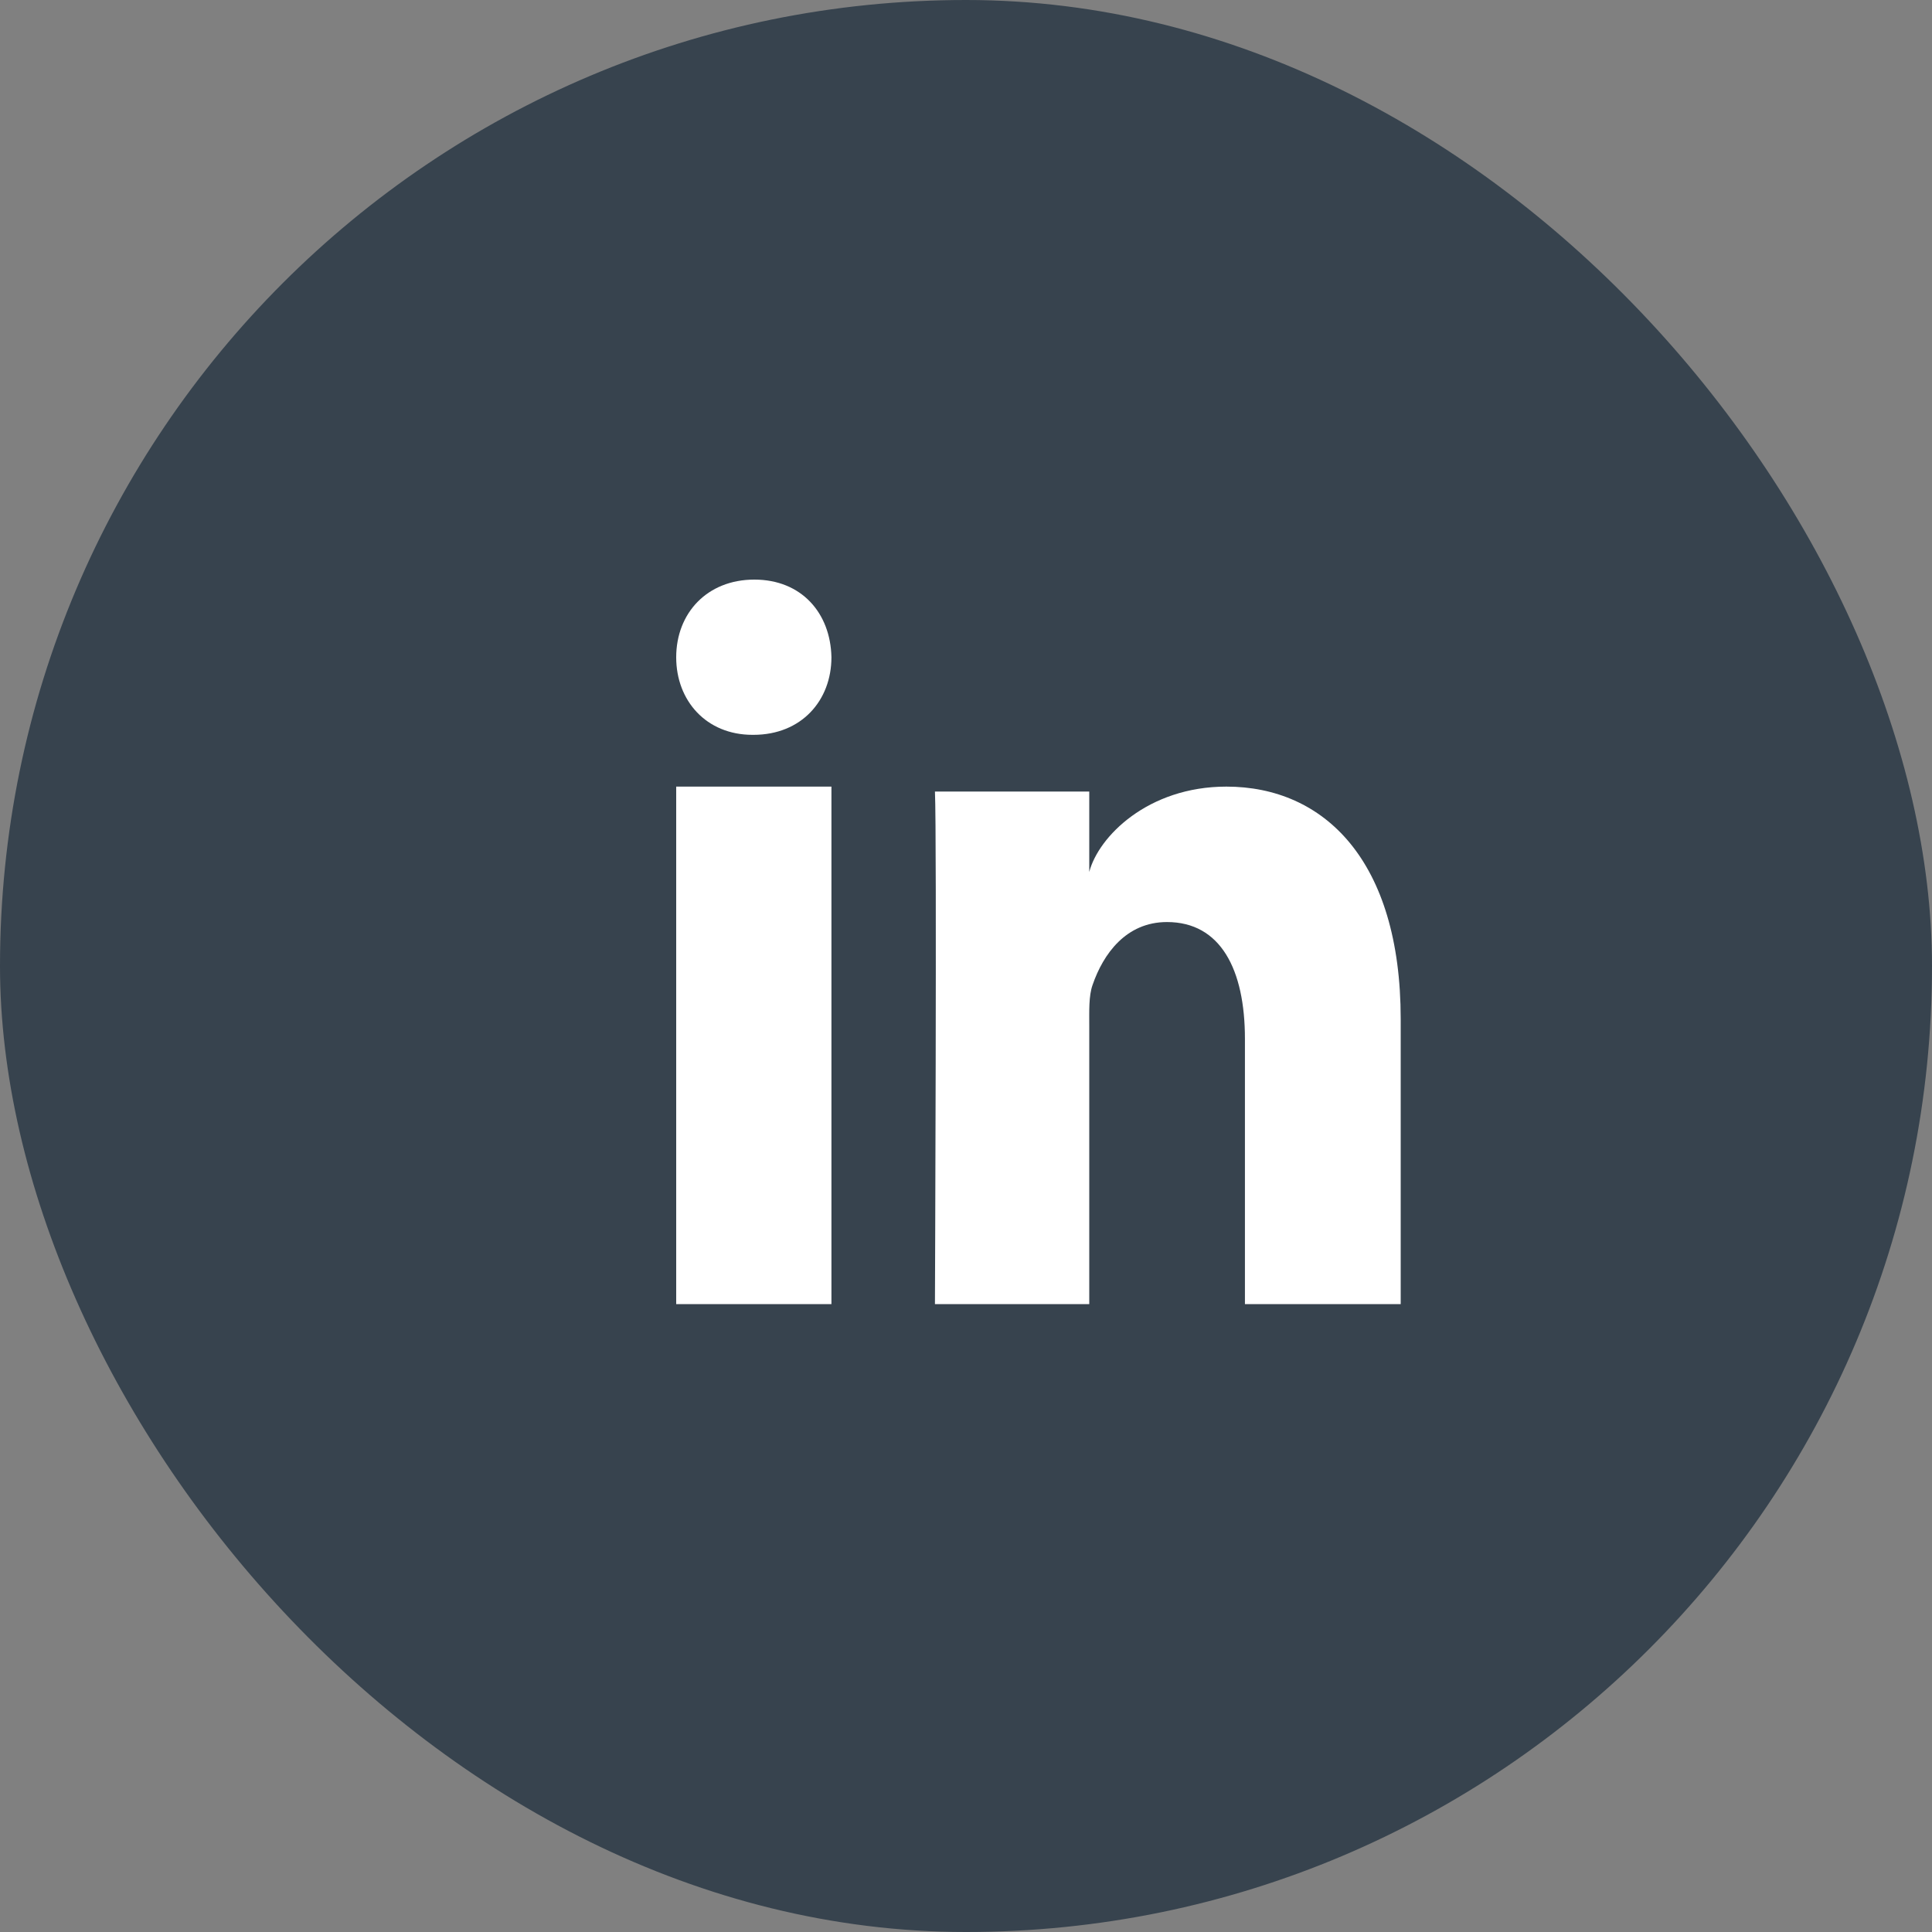 <svg xmlns="http://www.w3.org/2000/svg" width="40" height="40" viewBox="0 0 40 40">
  <rect x="0" y="0" width="40" height="40" fill="#808080" stroke="none"/>
  <g fill="none" fill-rule="evenodd">
    <rect width="40" height="40" fill="#37434E" rx="20"/>
    <path fill="#FFF" d="M14,16.286 L17.214,16.286 L17.214,27 L14,27 L14,16.286 Z M15.599,15.214 L15.58,15.214 C14.621,15.214 14,14.506 14,13.609 C14,12.694 14.64,12 15.618,12 C16.594,12 17.195,12.692 17.214,13.607 C17.214,14.503 16.594,15.214 15.599,15.214 L15.599,15.214 Z M29,27 L25.775,27 L25.775,21.508 C25.775,20.071 25.271,19.09 24.161,19.09 C23.313,19.09 22.841,19.751 22.621,20.391 C22.539,20.619 22.552,20.938 22.552,21.258 L22.552,27 L19.357,27 C19.357,27 19.398,17.272 19.357,16.388 L22.552,16.388 L22.552,18.053 C22.741,17.325 23.762,16.286 25.391,16.286 C27.412,16.286 29,17.813 29,21.099 L29,27 L29,27 Z"/>
  </g>
</svg>
